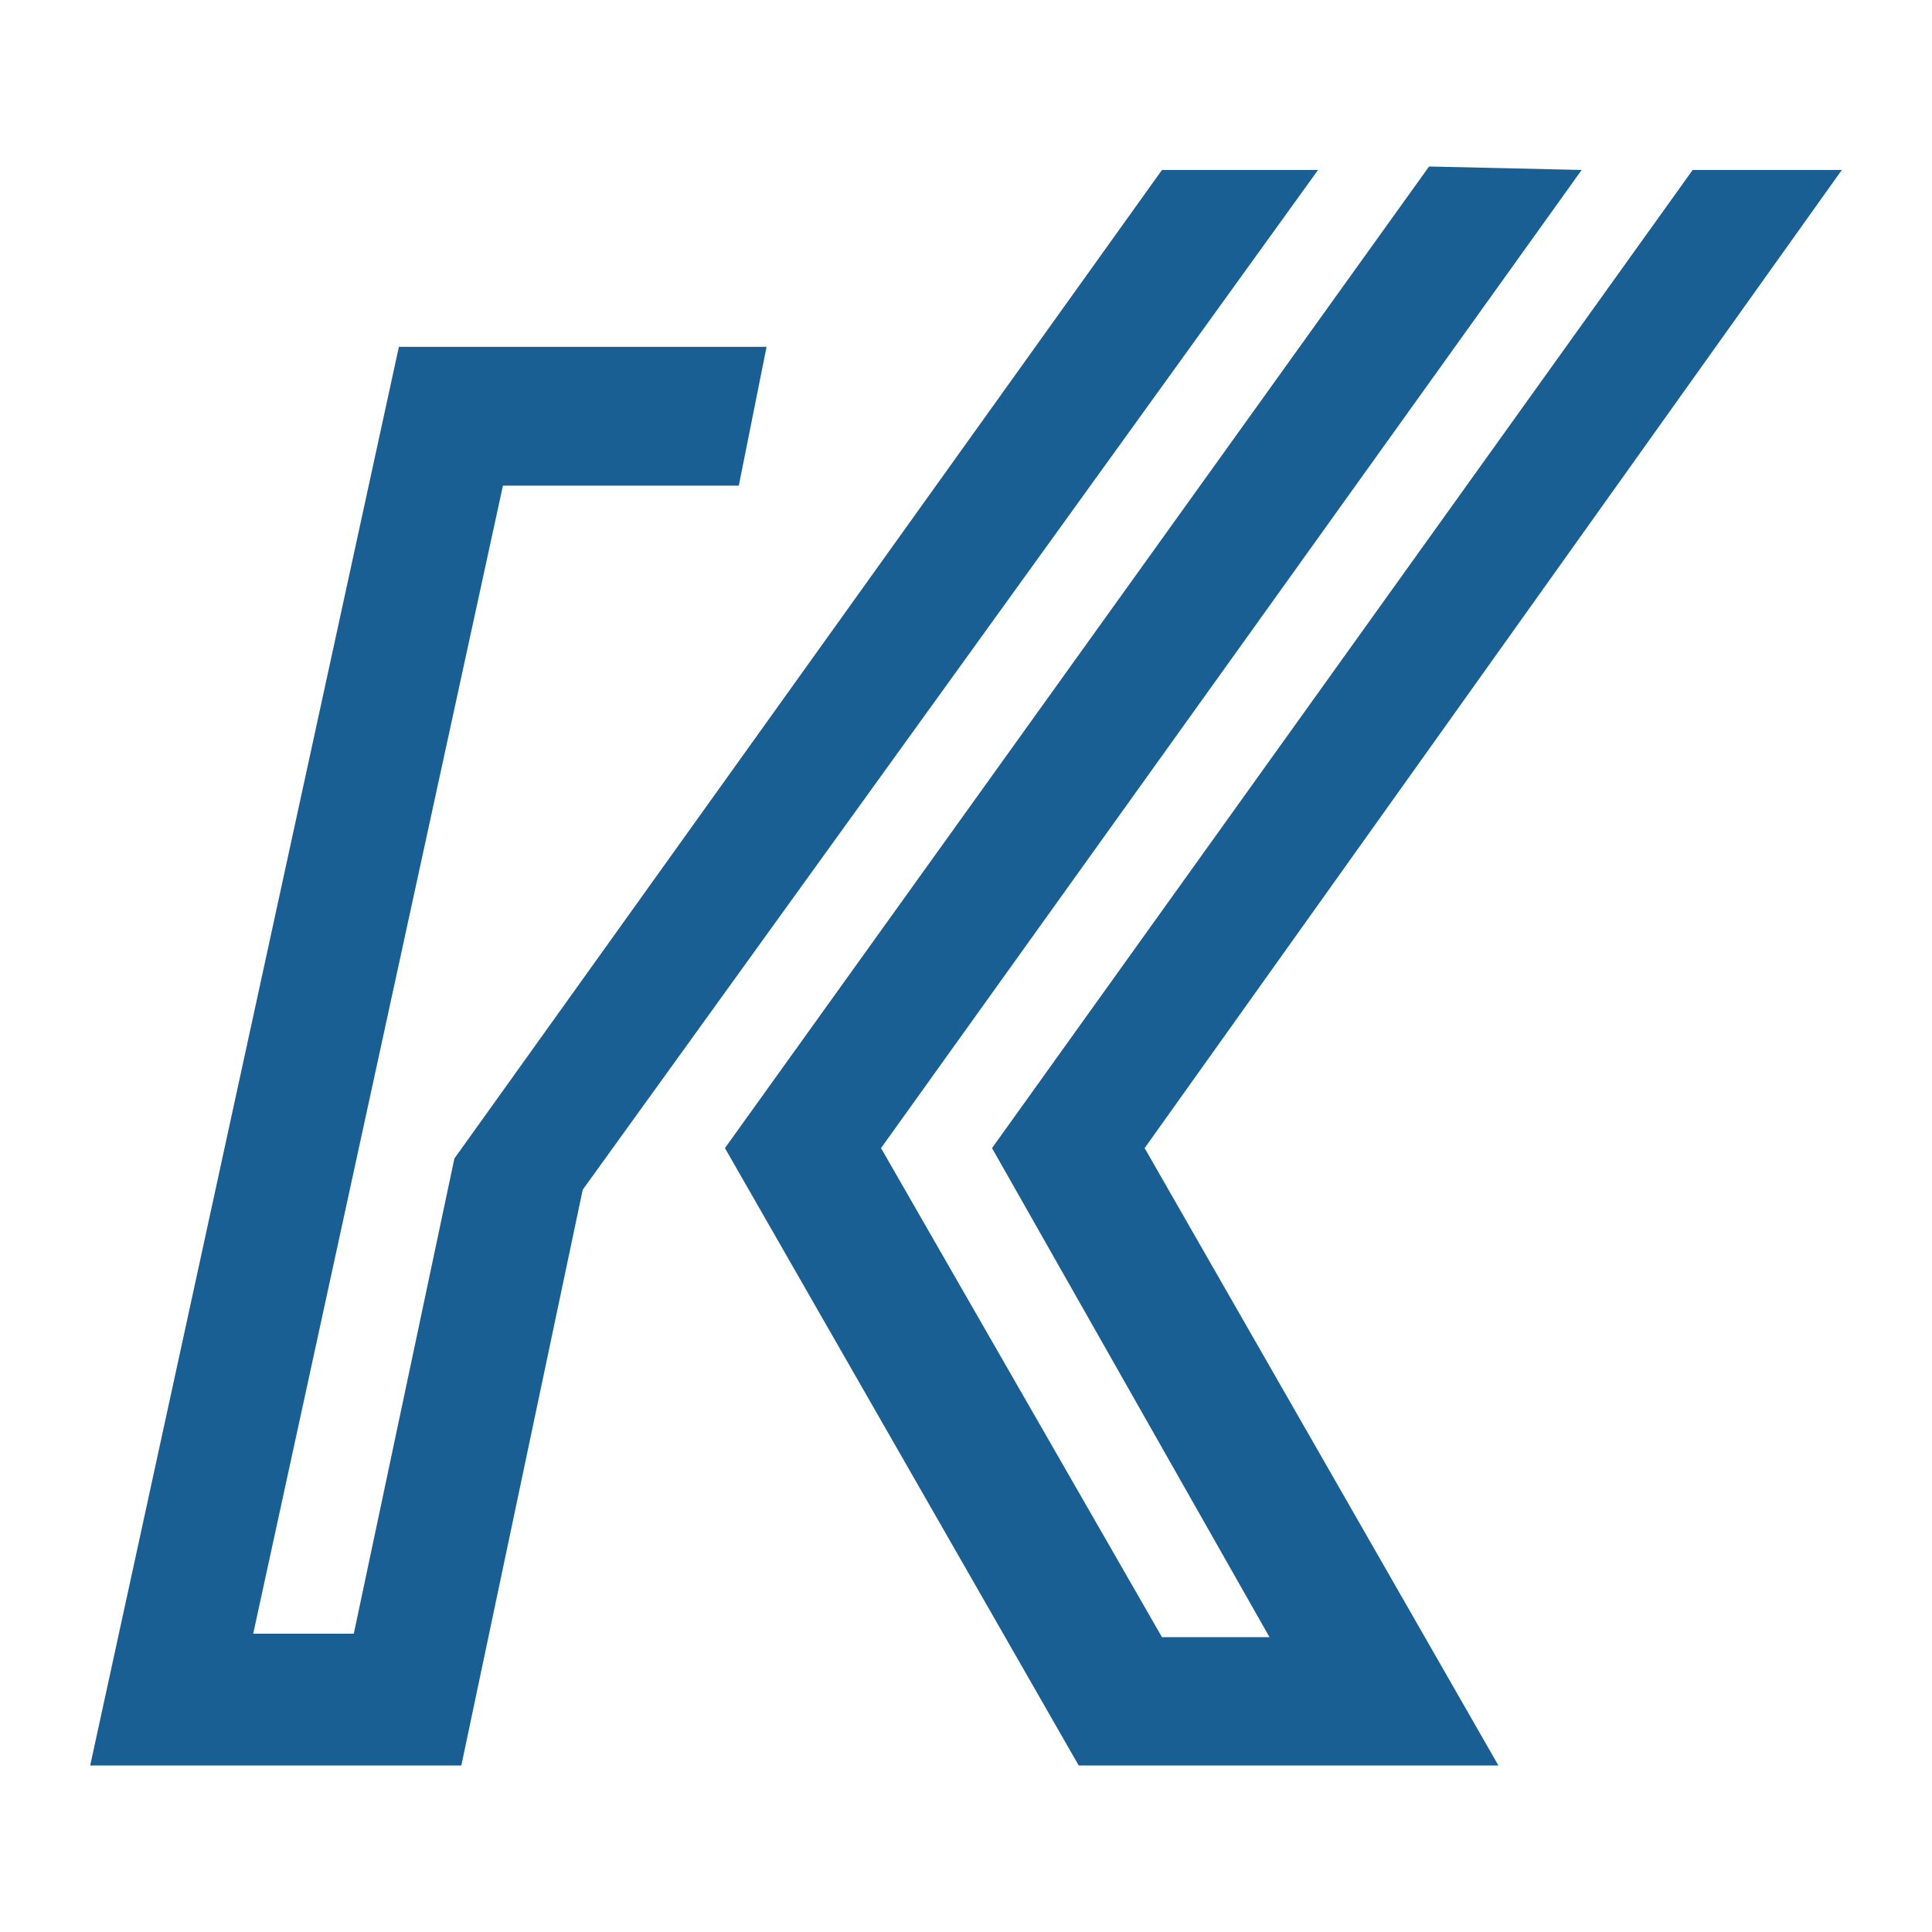 <svg xmlns="http://www.w3.org/2000/svg" version="1.1" xmlns:xlink="http://www.w3.org/1999/xlink" width="55.7" height="55.7"><svg id="SvgjsSvg1005" xmlns="http://www.w3.org/2000/svg" version="1.1" viewBox="0 0 55.7 55.7">
  <!-- Generator: Adobe Illustrator 29.0.1, SVG Export Plug-In . SVG Version: 2.1.0 Build 192)  -->
  <defs>
    <style>
      .st0 {
        fill: #1a5f93;
      }
    </style>
  </defs>
  <polygon class="st0" points="22.1 10 11.5 10 2.6 50.9 13.3 50.9 16.8 34.3 38 4.9 33.5 4.9 13.1 33.4 10.2 47.1 7.3 47.1 14.5 14 21.3 14 22.1 10"></polygon>
  <polygon class="st0" points="41.2 4.8 20.9 33.1 31.1 50.9 43.2 50.9 33 33.1 53.1 4.9 48.8 4.9 28.6 33.1 36.6 47.2 33.5 47.2 25.4 33.1 45.6 4.9 41.2 4.8"></polygon>
</svg><style>@media (prefers-color-scheme: light) { :root { filter: none; } }
@media (prefers-color-scheme: dark) { :root { filter: none; } }
</style></svg>
